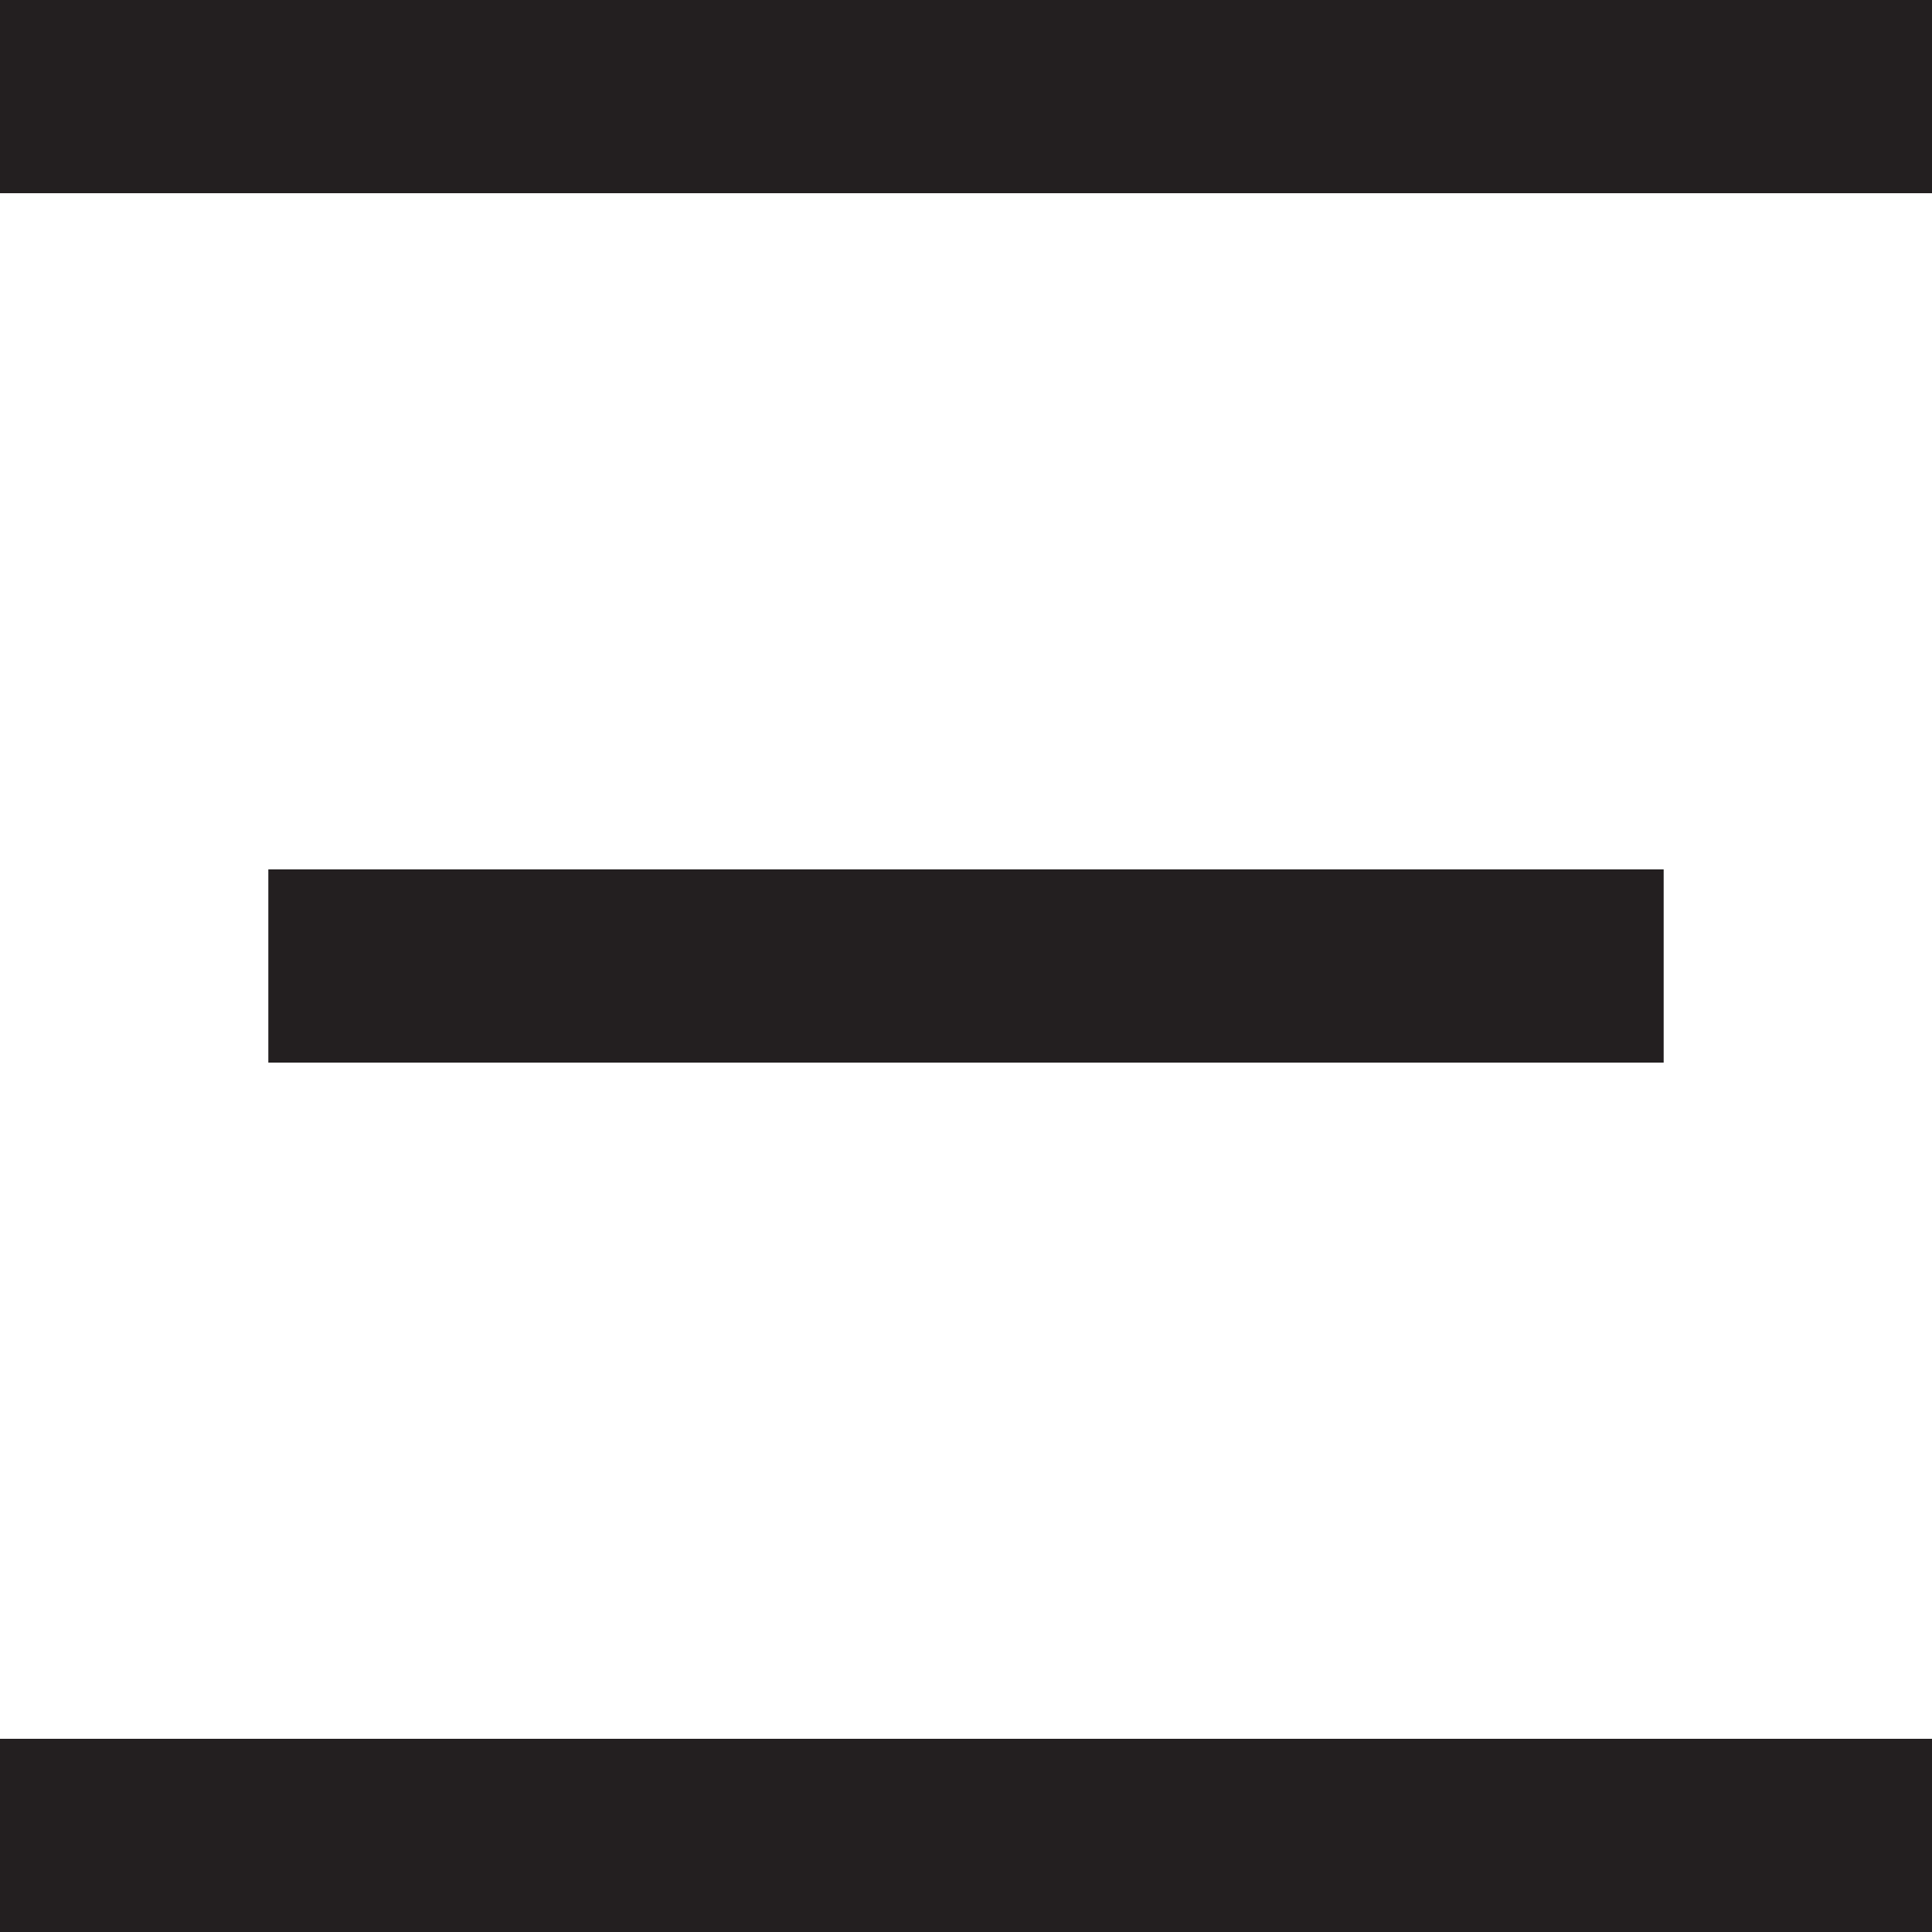 <svg xmlns="http://www.w3.org/2000/svg" width="36" height="36" viewBox="0 0 36 36">
  <path id="Icon_core-hamburger-menu" data-name="Icon core-hamburger-menu" d="M5.625,6.75h36v3.6h-36Zm5,16.2h26v3.6h-26Zm-5,16.2h36v3.6h-36Z" transform="translate(-5.625 -6.75)" fill="#231f20"/>
</svg>

